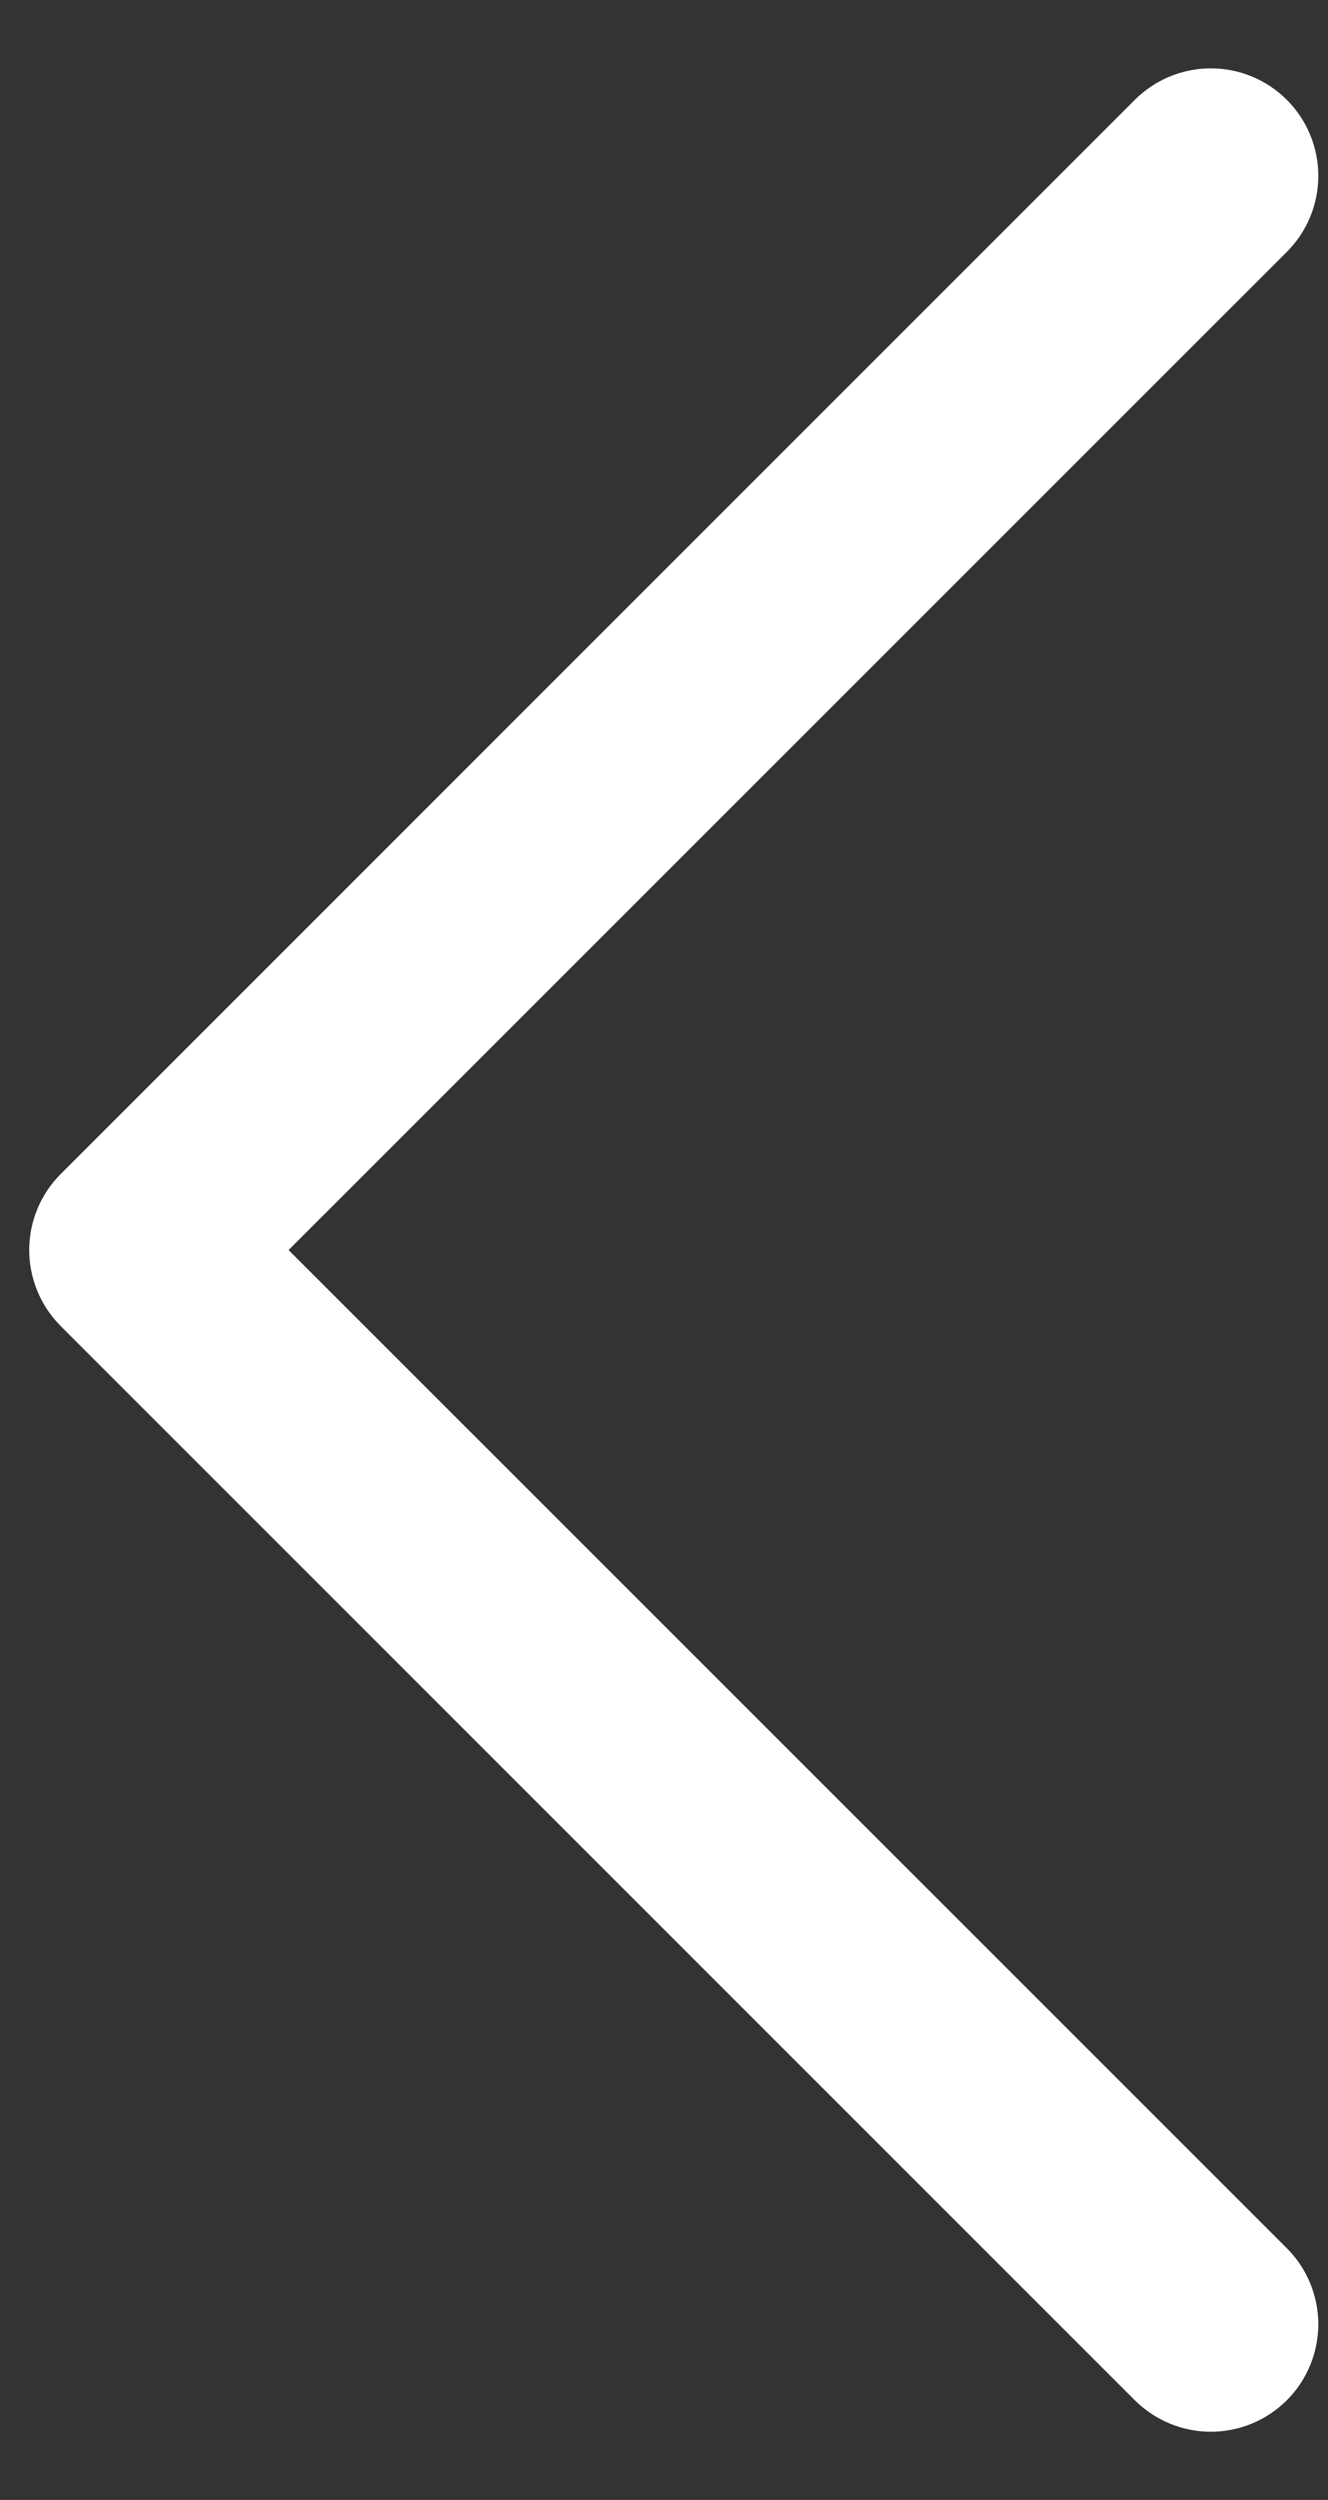 <svg width="17" height="32" viewBox="0 0 17 32" fill="none" xmlns="http://www.w3.org/2000/svg">
<rect x="0" y="0" width="17" height="32" fill="#333333" stroke="none"/>
<path d="M16.473 28.778C16.601 28.906 16.702 29.057 16.771 29.224C16.84 29.391 16.876 29.57 16.876 29.751C16.876 29.931 16.84 30.11 16.771 30.277C16.702 30.444 16.601 30.596 16.473 30.724C16.345 30.851 16.194 30.953 16.027 31.022C15.86 31.091 15.681 31.127 15.5 31.127C15.319 31.127 15.14 31.091 14.974 31.022C14.807 30.953 14.655 30.851 14.527 30.724L0.777 16.974C0.649 16.846 0.548 16.694 0.479 16.527C0.41 16.36 0.374 16.181 0.374 16.001C0.374 15.82 0.41 15.641 0.479 15.474C0.548 15.307 0.649 15.156 0.777 15.028L14.527 1.278C14.785 1.02 15.135 0.875 15.5 0.875C15.865 0.875 16.215 1.02 16.473 1.278C16.731 1.536 16.876 1.886 16.876 2.251C16.876 2.616 16.731 2.966 16.473 3.224L3.694 16.001L16.473 28.778Z" fill="white"/>
</svg>
